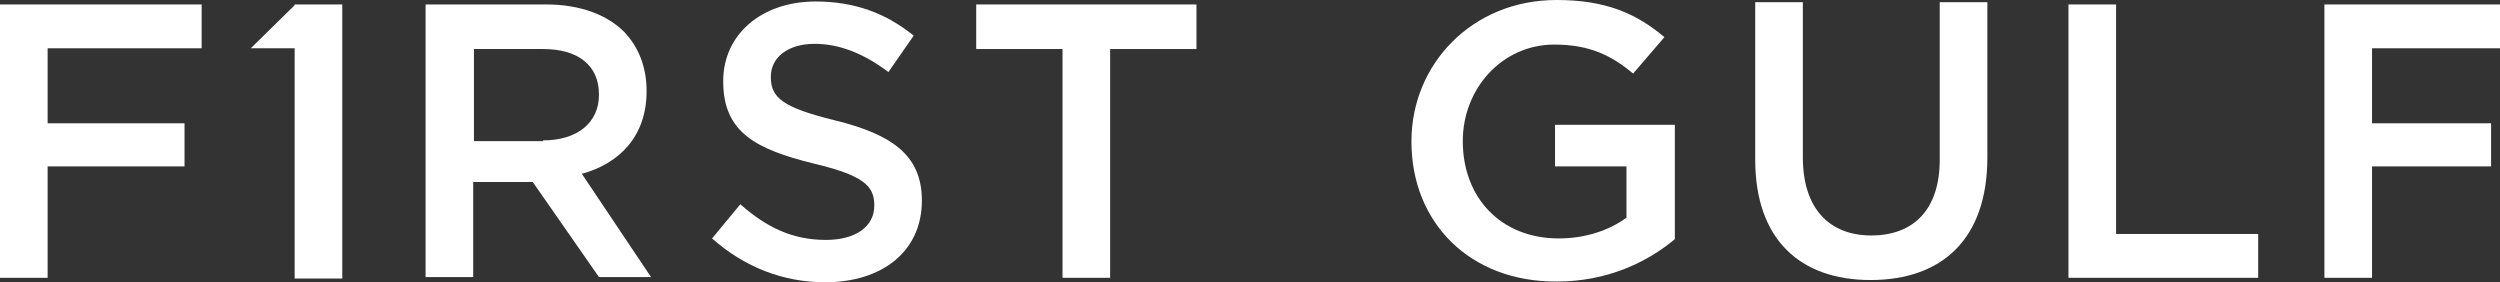 <svg width="124" height="14" viewBox="0 0 124 14" fill="none" xmlns="http://www.w3.org/2000/svg">
<rect x="0" y="0" width="124" height="14" fill="#333333" stroke="none"/>
<path d="M0 0.221H10.001V2.395H2.362V6.116H9.152V8.253H2.362V13.779H0V0.221Z" fill="white"/>
<path d="M21.109 0.221H27.088C28.786 0.221 30.114 0.737 30.963 1.584C31.664 2.321 32.07 3.316 32.07 4.495V4.532C32.07 6.742 30.741 8.105 28.859 8.621L32.291 13.742H29.708L26.424 9.026H23.471V13.742H21.109V0.221ZM26.94 6.963C28.638 6.963 29.708 6.079 29.708 4.716V4.679C29.708 3.242 28.675 2.432 26.94 2.432H23.508V7H26.94V6.963Z" fill="white"/>
<path d="M35.318 11.826L36.721 10.132C38.012 11.274 39.304 11.9 40.965 11.9C42.441 11.9 43.364 11.237 43.364 10.205V10.168C43.364 9.211 42.81 8.695 40.337 8.105C37.496 7.405 35.872 6.558 35.872 4.053V4.016C35.872 1.695 37.791 0.074 40.448 0.074C42.404 0.074 43.954 0.663 45.32 1.768L44.065 3.574C42.847 2.653 41.629 2.174 40.411 2.174C39.046 2.174 38.234 2.874 38.234 3.795V3.832C38.234 4.863 38.861 5.342 41.408 5.968C44.249 6.668 45.725 7.7 45.725 9.947C45.725 12.489 43.733 14 40.928 14C38.861 14 36.942 13.263 35.318 11.826Z" fill="white"/>
<path d="M52.701 2.432H48.42V0.221H59.344V2.432H55.063V13.779H52.701V2.432Z" fill="white"/>
<path d="M70.008 7.037V7C70.008 3.205 72.997 0 77.204 0C79.64 0 81.153 0.663 82.555 1.842L81.005 3.647C79.935 2.763 78.865 2.211 77.094 2.211C74.51 2.211 72.554 4.384 72.554 7C72.554 9.8 74.436 11.826 77.315 11.826C78.644 11.826 79.825 11.421 80.673 10.795V8.253H77.13V6.189H83.072V11.863C81.707 13.005 79.714 13.963 77.241 13.963C72.886 14 70.008 11.016 70.008 7.037Z" fill="white"/>
<path d="M87.059 7.921V0.11H89.421V7.81C89.421 10.316 90.712 11.679 92.816 11.679C94.919 11.679 96.211 10.389 96.211 7.921V0.11H98.573V7.81C98.573 11.863 96.322 13.889 92.779 13.889C89.273 13.889 87.059 11.863 87.059 7.921Z" fill="white"/>
<path d="M102.596 0.221H104.958V11.605H112.006V13.779H102.596V0.221Z" fill="white"/>
<path d="M115.291 0.221V13.779H117.653V8.253H123.558V6.116H117.653V2.395H124.001V0.221H115.291Z" fill="white"/>
<path d="M16.977 13.816V0.221H14.615V0.258L12.438 2.395H14.615V13.816H16.977Z" fill="white"/>
</svg>
